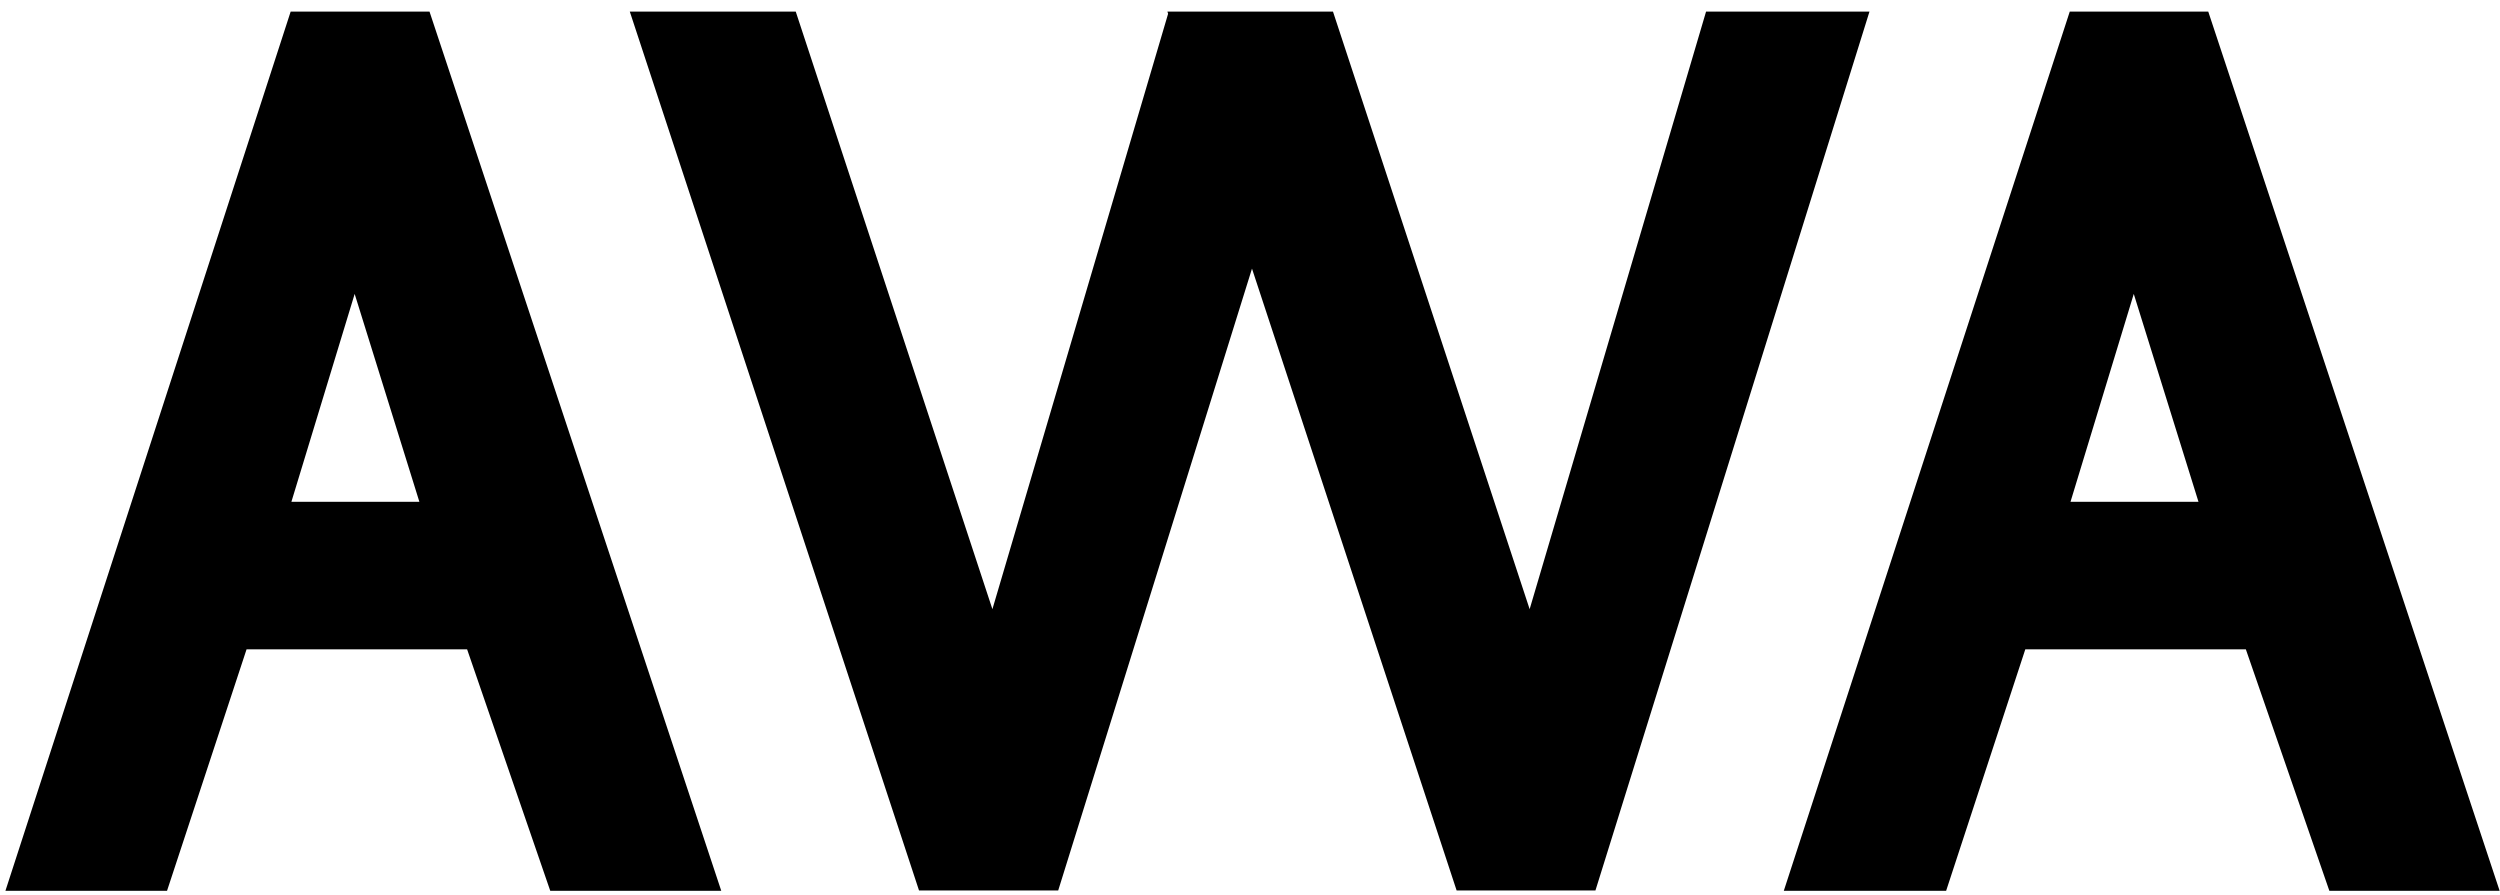 <?xml version="1.0" encoding="utf-8"?>
<!-- Generator: Adobe Illustrator 19.2.1, SVG Export Plug-In . SVG Version: 6.00 Build 0)  -->
<svg version="1.1" id="ARTWORK" xmlns="http://www.w3.org/2000/svg" xmlns:xlink="http://www.w3.org/1999/xlink" x="0px" y="0px"
	 viewBox="926.1 41.1 691.5 247.5" style="enable-background:new 926.1 41.1 691.5 247.5;" xml:space="preserve">
<g>
	<path d="M1006.5,44.3l-78.9,243.2h44.7l22-66.8h61l23,66.8h47.3l-80.7-243.2H1006.5z M1006.7,179.9l17.5-57.5l17.9,57.5H1006.7z"/>
	<polygon points="1398,44.3 1349.2,209.6 1294.8,44.3 1294.5,44.3 1249.3,44.3 1249,44.3 1249.2,44.9 1200.6,209.6 1146.2,44.3 
		1100.3,44.3 1180.3,287.4 1218.8,287.4 1272.4,115.4 1329,287.4 1367.4,287.4 1443.2,44.3 	"/>
	<path d="M1536.9,44.3h-38.3l-79.1,243.2h44.9l21.9-66.8h61l23.1,66.8h47.1L1536.9,44.3z M1498.8,179.9l17.5-57.5l17.9,57.5H1498.8z
		"/>
</g>
</svg>
